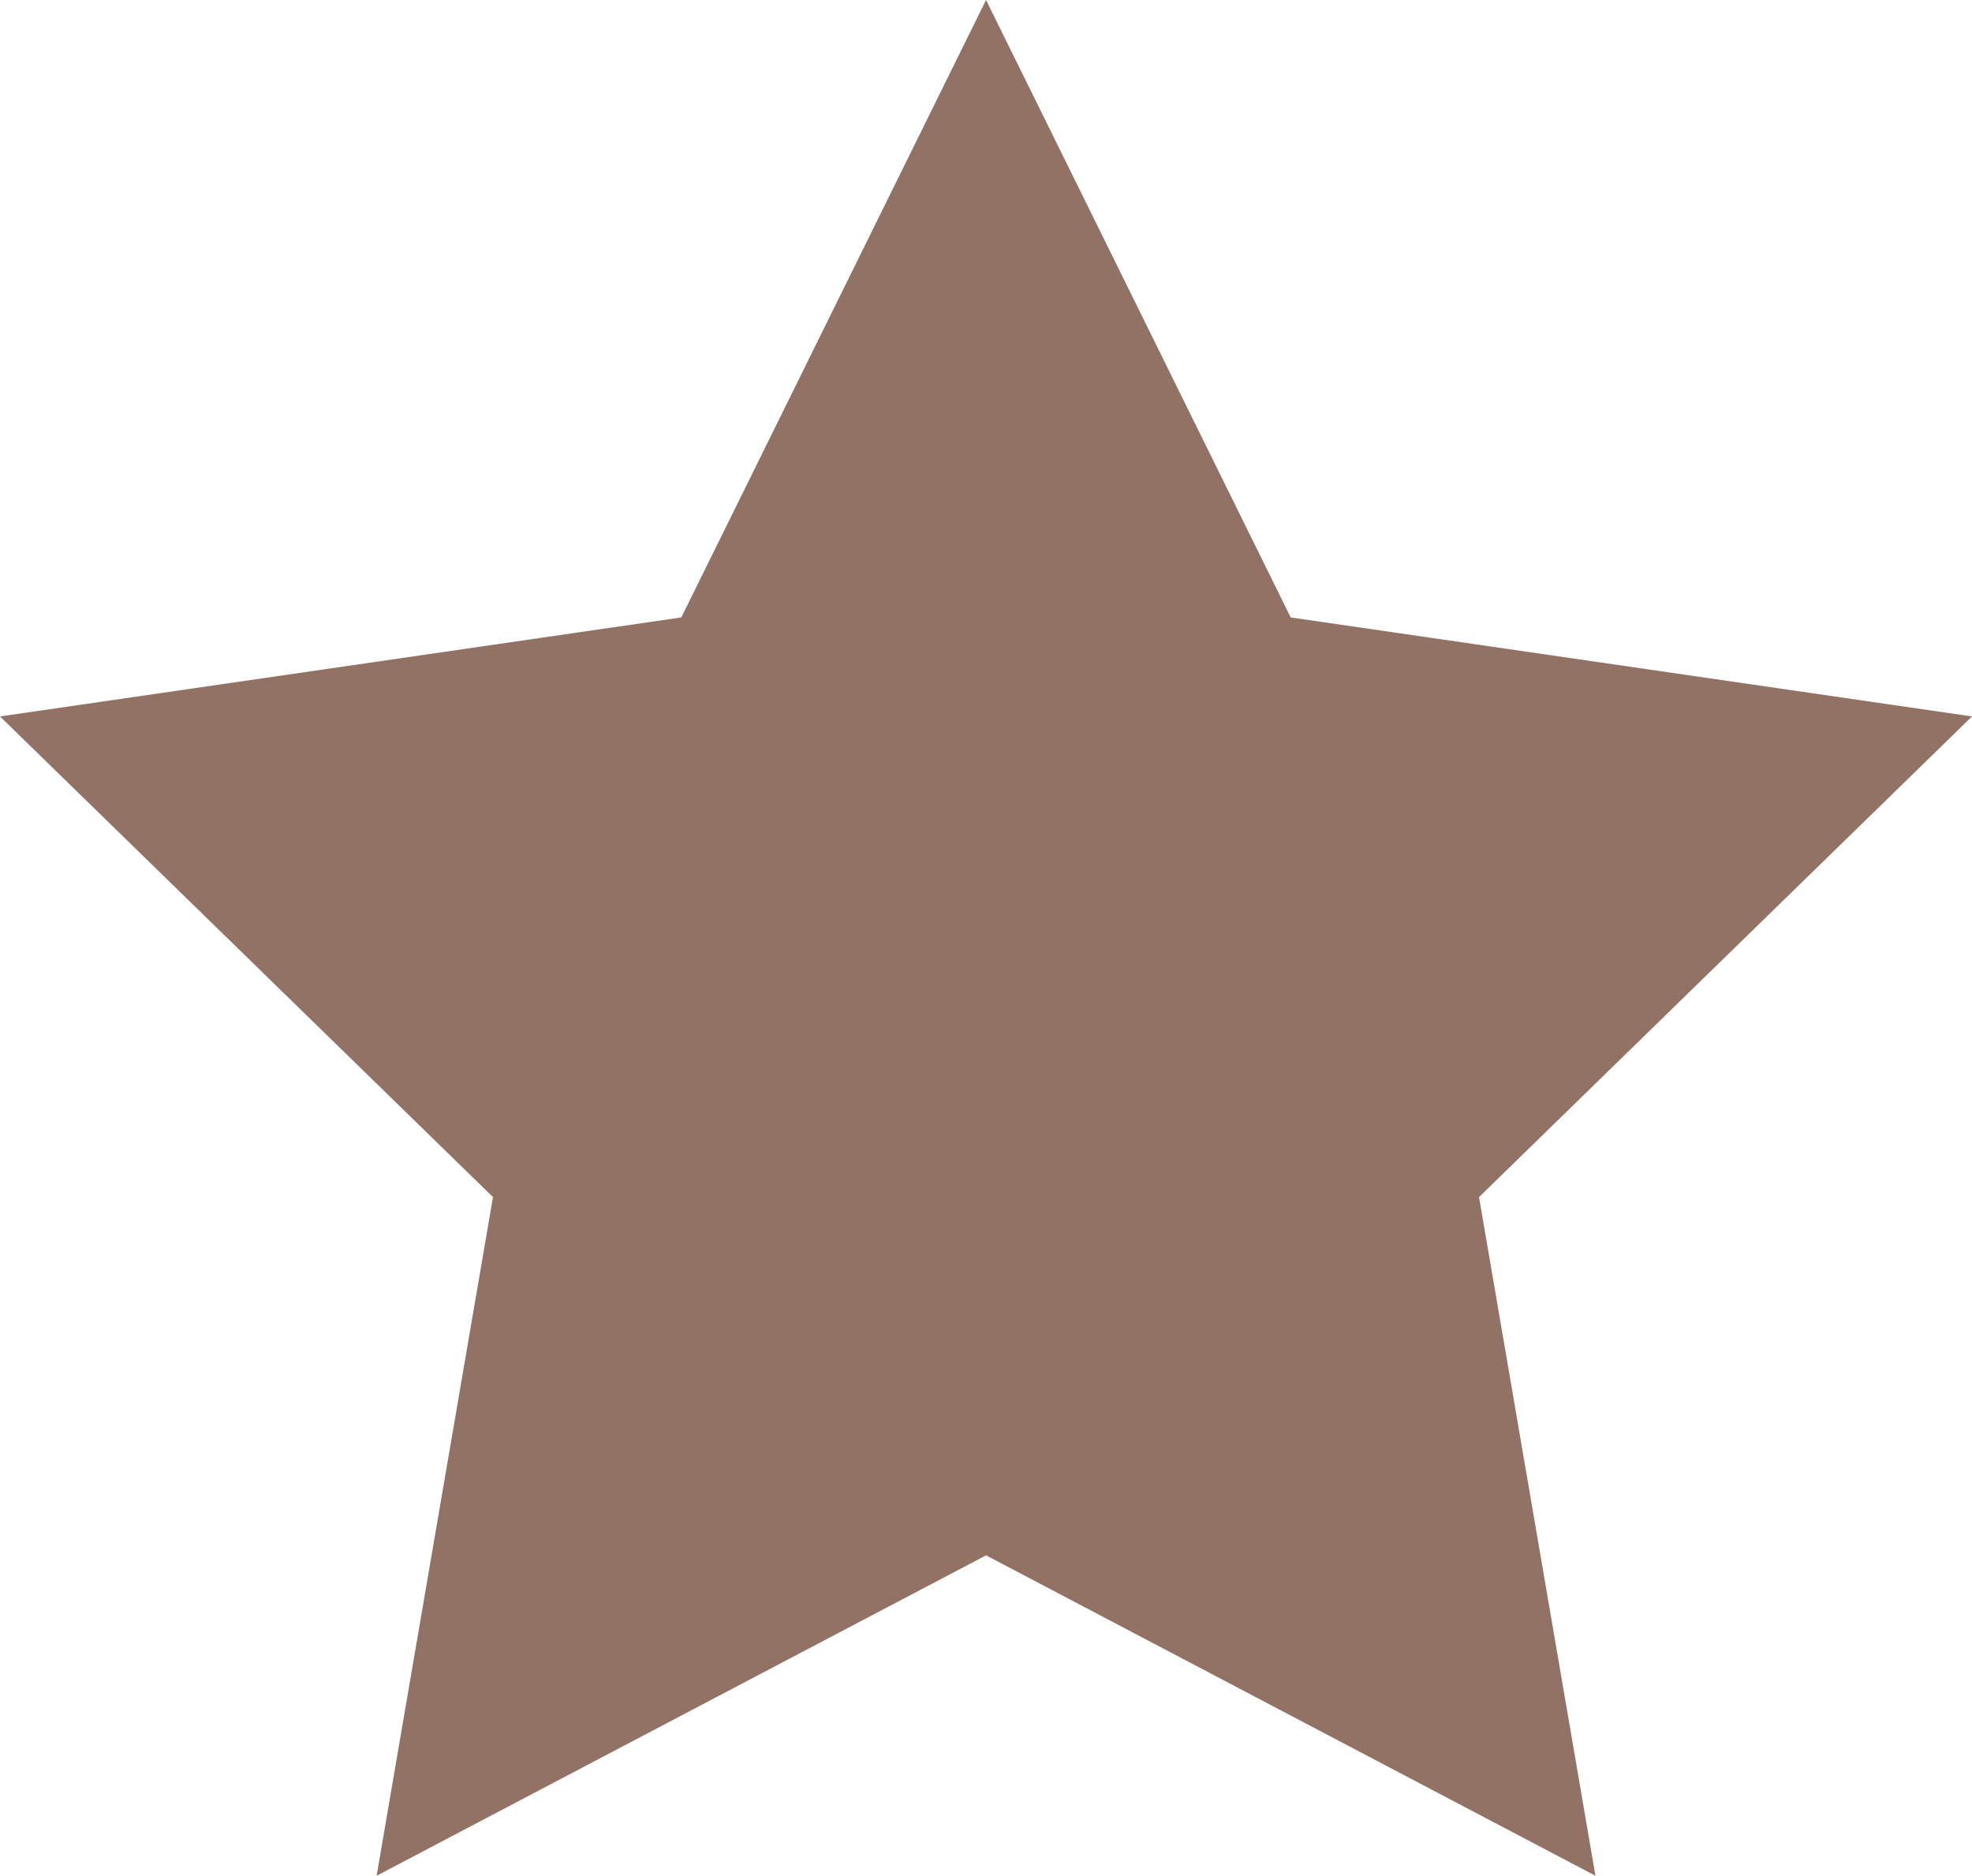 <svg xmlns="http://www.w3.org/2000/svg" viewBox="0 0 27.509 26.163">
  <defs>
    <style>
      .a {
        fill: #927265;
		}
    </style>
  </defs>
  <title>icon-star</title>
  <polygon class="a" points="13.755 0 18.005 8.612 27.509 9.993 20.632 16.697 22.256 26.163 13.755 21.694 5.254 26.163 6.877 16.697 0 9.993 9.504 8.612 13.755 0"/>
</svg>
